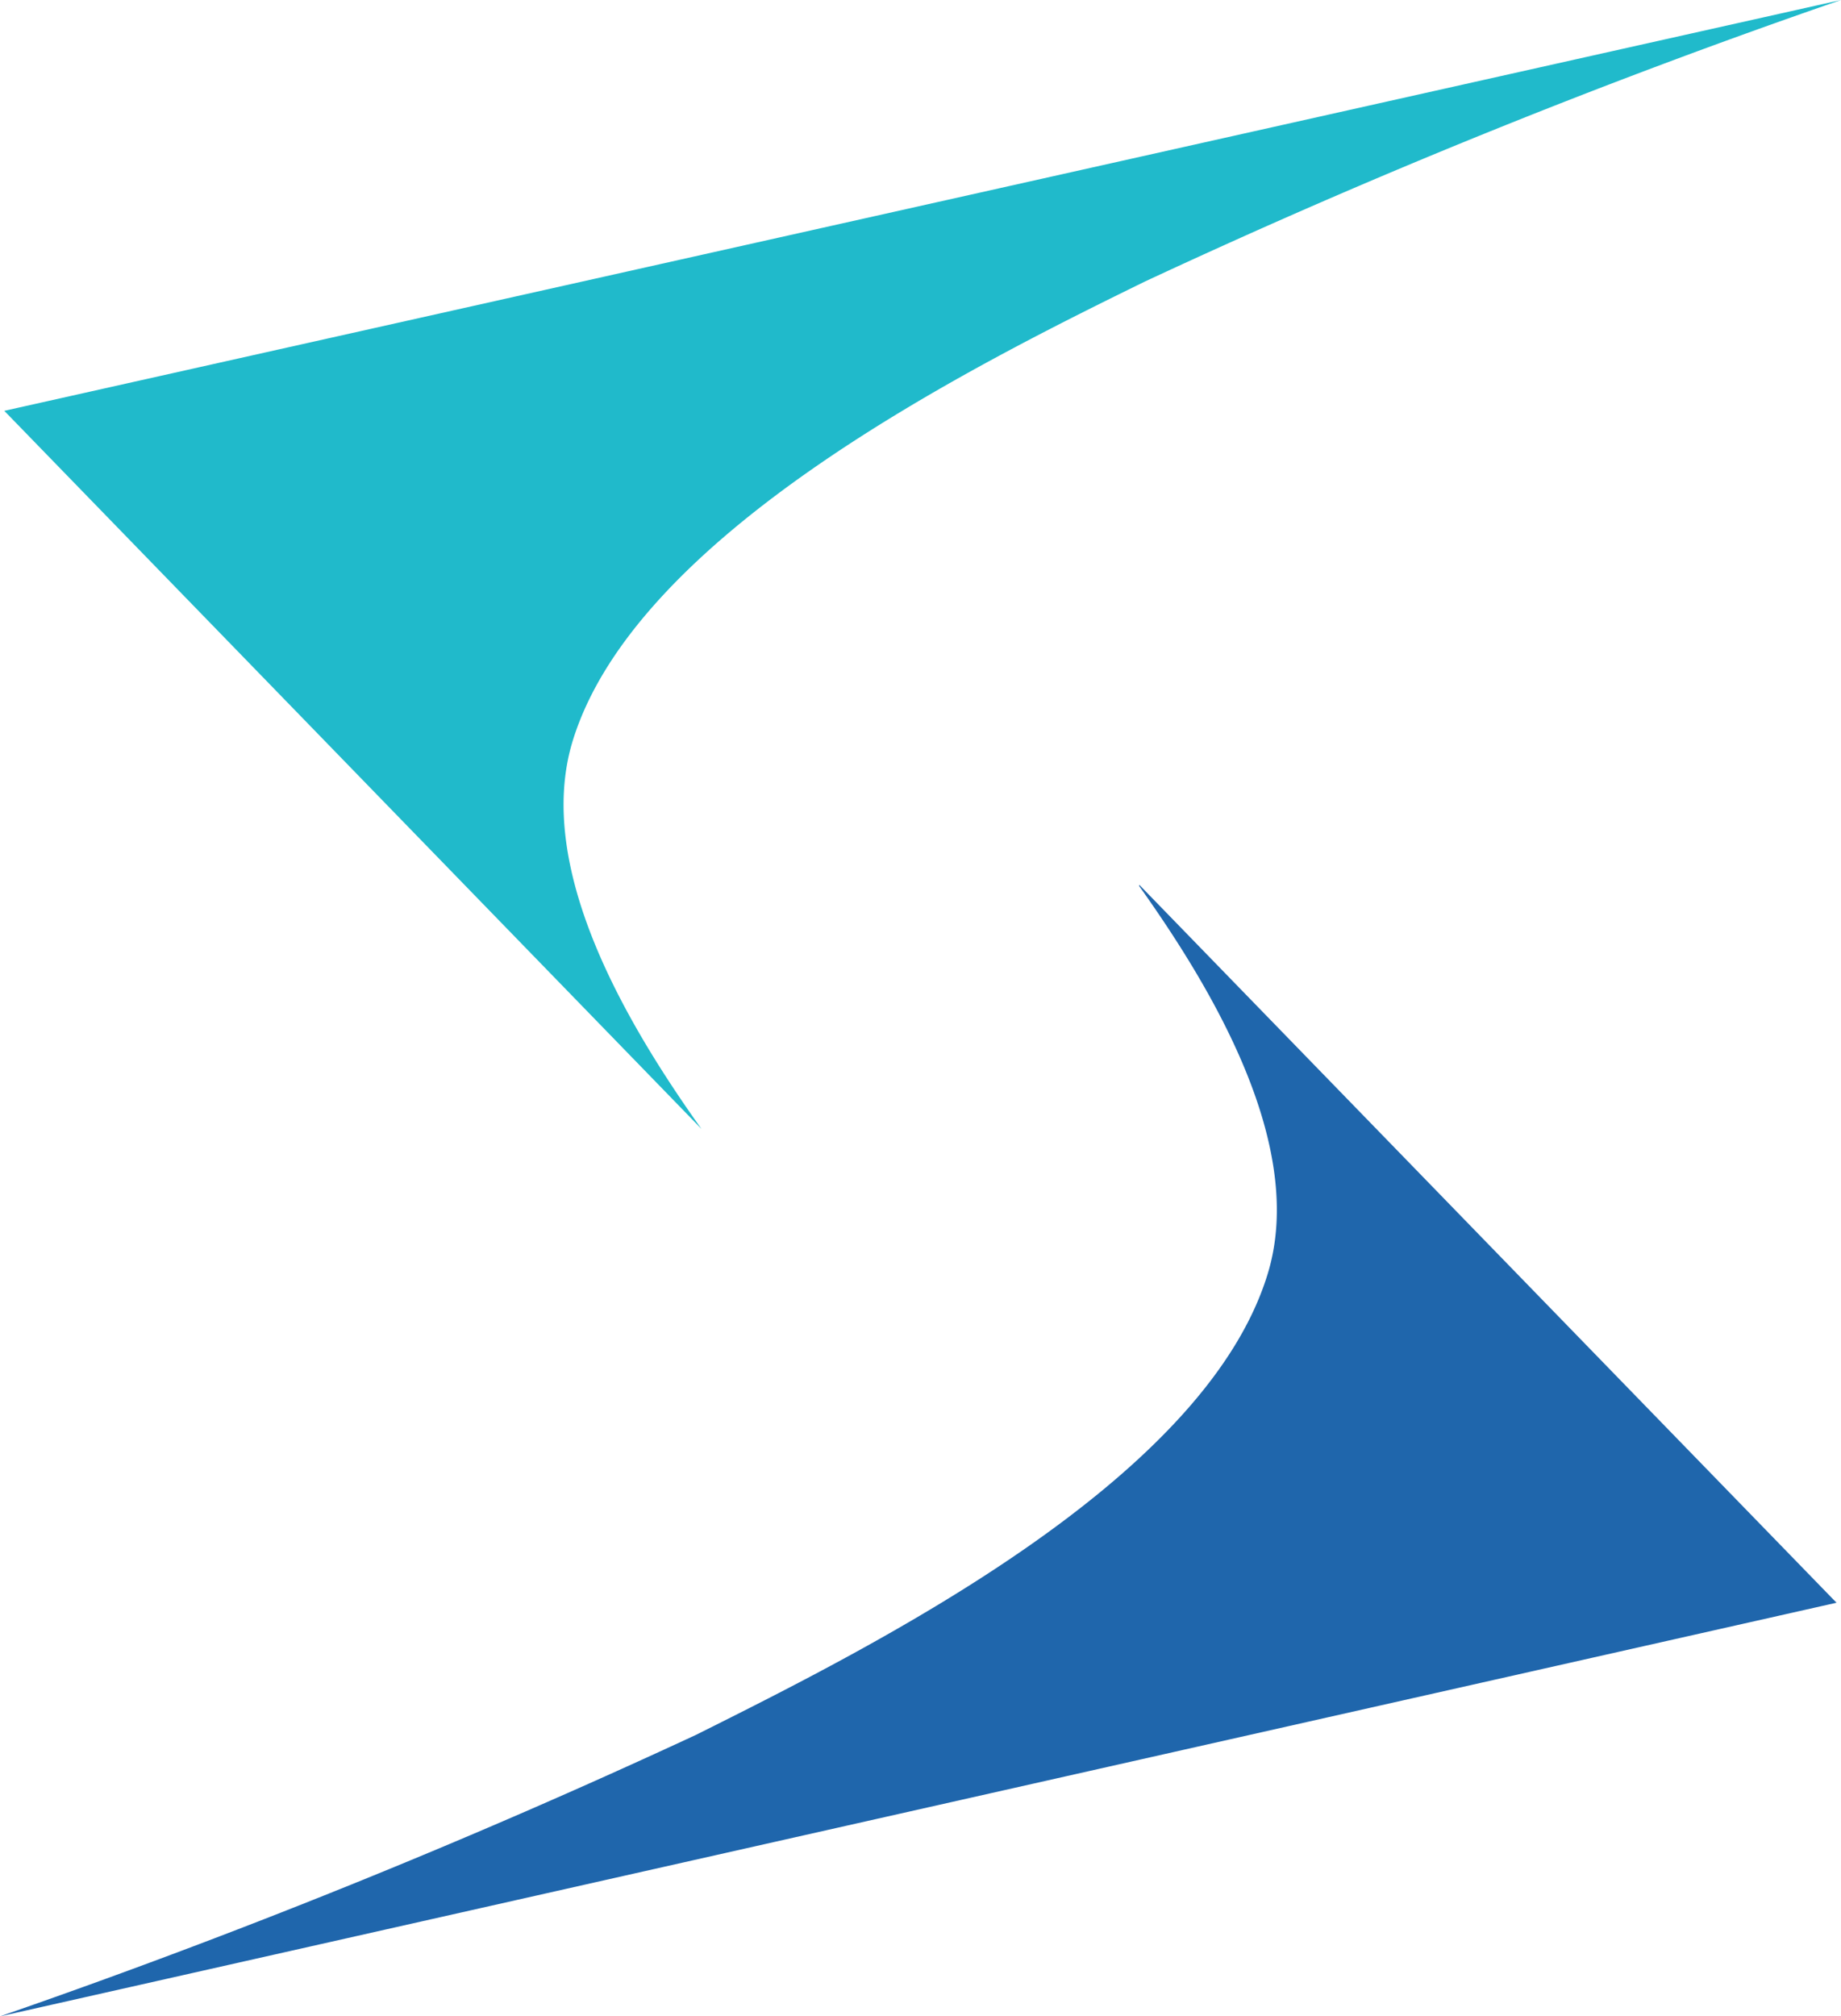 <svg xmlns="http://www.w3.org/2000/svg" width="28.359" height="31.052" viewBox="0 0 28.359 31.052">
  <g id="Group_60225" data-name="Group 60225" transform="translate(-759 171.241)">
    <path id="Path_3778" data-name="Path 3778" d="M37.017,71.984,26.28,60.927,54.573,54.6a111.184,111.184,0,0,0-10.725,4.337C41.1,60.282,36.022,62.831,35.039,66c-.614,1.984.872,4.429,1.978,5.983" transform="translate(732.786 -225.841)" fill="#20bacb"/>
    <path id="Path_3779" data-name="Path 3779" d="M42.859,73.63,53.6,84.687,25.31,91.057A114.1,114.1,0,0,0,36.035,86.72c2.74-1.37,7.819-3.9,8.8-7.089.614-1.984-.872-4.429-1.978-5.983" transform="translate(733.69 -231.245)" fill="#1f66ac"/>
  </g>
</svg>
